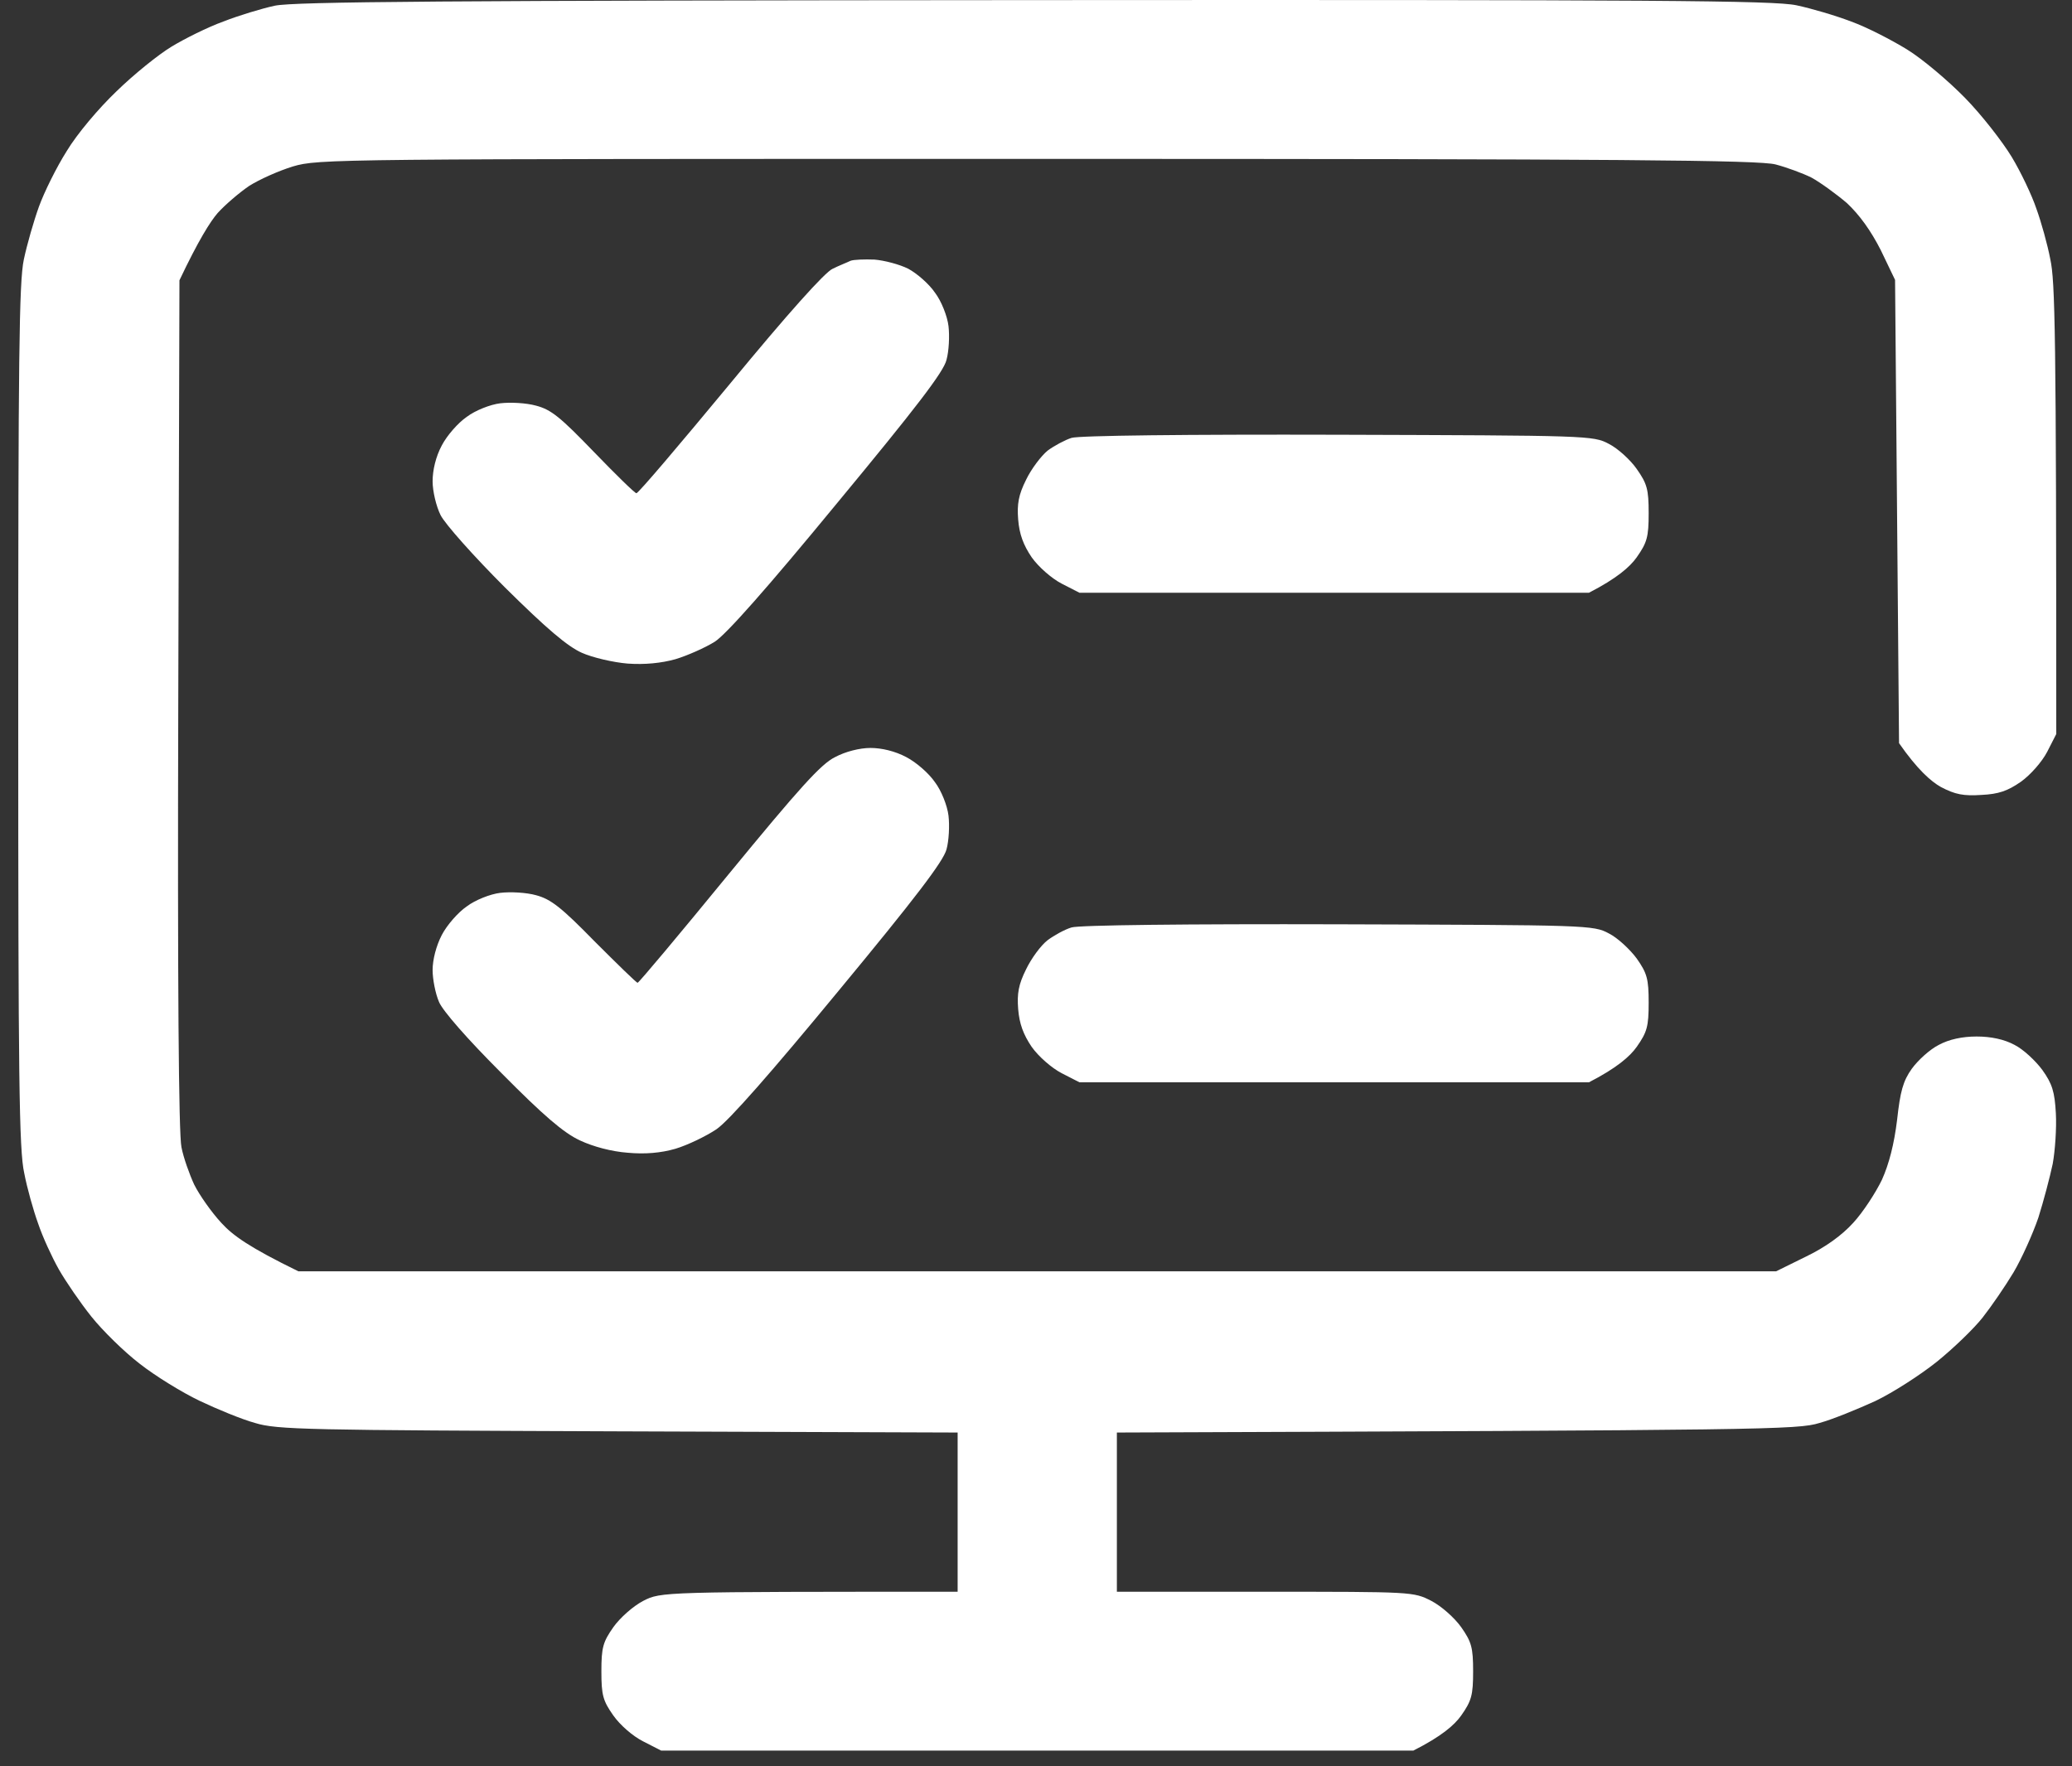 <svg width="61" height="52" viewBox="0 0 61 52" fill="none" xmlns="http://www.w3.org/2000/svg">
<rect x="0" y="0" width="61" height="52" fill="#333333" stroke="none"/>
<path fill-rule="evenodd" clip-rule="evenodd" d="M30.455 0.003C48.772 -0.009 52.217 0.014 52.885 0.155C53.33 0.249 54.045 0.46 54.502 0.635C54.959 0.8 55.685 1.175 56.143 1.456C56.6 1.737 57.361 2.382 57.853 2.885C58.346 3.389 58.955 4.175 59.225 4.62C59.494 5.065 59.822 5.757 59.951 6.143C60.092 6.53 60.279 7.198 60.361 7.632C60.502 8.276 60.537 9.706 60.537 21.612L60.268 22.139C60.115 22.432 59.775 22.819 59.494 23.018C59.107 23.288 58.838 23.381 58.334 23.405C57.807 23.44 57.56 23.393 57.139 23.171C56.846 23.006 56.447 22.655 55.908 21.881L55.791 8.241L55.369 7.362C55.076 6.788 54.748 6.331 54.373 5.979C54.057 5.71 53.588 5.37 53.33 5.229C53.072 5.1 52.592 4.925 52.275 4.842C51.795 4.714 47.799 4.678 30.537 4.678C9.795 4.678 9.373 4.678 8.623 4.901C8.201 5.03 7.627 5.288 7.334 5.475C7.041 5.675 6.631 6.026 6.408 6.272C6.186 6.53 5.846 7.069 5.283 8.253L5.248 20.733C5.225 28.948 5.26 33.401 5.342 33.776C5.4 34.081 5.576 34.573 5.717 34.878C5.869 35.182 6.221 35.686 6.514 36.003C6.854 36.378 7.346 36.729 8.787 37.432H52.287L53.166 36.999C53.728 36.729 54.221 36.378 54.56 36.003C54.842 35.698 55.217 35.124 55.404 34.737C55.615 34.268 55.764 33.682 55.85 32.979C55.943 32.135 56.025 31.831 56.283 31.468C56.471 31.21 56.822 30.893 57.08 30.764C57.385 30.6 57.772 30.518 58.193 30.518C58.615 30.518 59.002 30.6 59.307 30.764C59.565 30.893 59.928 31.233 60.127 31.503C60.42 31.913 60.49 32.147 60.525 32.78C60.549 33.214 60.502 33.882 60.432 34.268C60.35 34.655 60.162 35.37 60.01 35.85C59.846 36.331 59.518 37.057 59.283 37.456C59.037 37.866 58.627 38.464 58.369 38.792C58.111 39.12 57.502 39.706 57.022 40.093C56.541 40.479 55.721 41.007 55.205 41.253C54.69 41.487 53.951 41.792 53.565 41.897C52.92 42.096 52.029 42.108 32.881 42.178V46.866H37.24C41.6 46.866 41.611 46.866 42.139 47.135C42.432 47.288 42.818 47.628 43.018 47.909C43.322 48.343 43.369 48.507 43.369 49.21C43.369 49.913 43.322 50.077 43.018 50.51C42.818 50.792 42.443 51.12 41.611 51.542H19.463L18.936 51.272C18.631 51.12 18.256 50.792 18.057 50.51C17.752 50.077 17.705 49.913 17.705 49.21C17.705 48.507 17.752 48.343 18.057 47.909C18.256 47.628 18.643 47.288 18.936 47.135C19.463 46.866 19.475 46.866 28.193 46.866V42.178L18.197 42.143C9.045 42.108 8.154 42.096 7.51 41.897C7.123 41.792 6.385 41.487 5.869 41.241C5.354 40.995 4.557 40.503 4.111 40.151C3.654 39.8 3.021 39.178 2.693 38.768C2.365 38.358 1.932 37.725 1.732 37.374C1.533 37.022 1.252 36.413 1.123 36.026C0.982 35.639 0.795 34.971 0.713 34.538C0.561 33.87 0.537 31.702 0.537 21.085C0.537 10.561 0.561 8.3 0.701 7.643C0.795 7.198 0.994 6.507 1.146 6.085C1.299 5.663 1.662 4.925 1.967 4.444C2.271 3.94 2.904 3.19 3.432 2.686C3.936 2.194 4.662 1.608 5.049 1.374C5.436 1.139 6.115 0.8 6.572 0.635C7.018 0.46 7.709 0.249 8.096 0.167C8.658 0.05 13.018 0.014 30.443 0.003H30.455ZM25.744 7.643C26.037 7.667 26.482 7.784 26.74 7.913C26.998 8.053 27.35 8.358 27.525 8.616C27.713 8.862 27.889 9.307 27.924 9.6C27.959 9.893 27.936 10.339 27.865 10.596C27.783 10.948 26.951 12.026 24.643 14.815C22.58 17.323 21.385 18.671 21.045 18.893C20.764 19.069 20.236 19.303 19.885 19.409C19.463 19.526 18.982 19.573 18.479 19.538C18.057 19.503 17.447 19.362 17.131 19.221C16.709 19.034 16.088 18.506 14.869 17.299C13.943 16.374 13.1 15.425 12.971 15.167C12.842 14.909 12.736 14.464 12.736 14.171C12.736 13.842 12.83 13.444 13.006 13.116C13.158 12.823 13.486 12.448 13.744 12.272C13.99 12.085 14.435 11.909 14.729 11.874C15.021 11.839 15.49 11.862 15.783 11.944C16.229 12.061 16.498 12.284 17.482 13.303C18.127 13.971 18.689 14.522 18.736 14.522C18.795 14.522 20.025 13.069 21.49 11.3C23.189 9.237 24.291 8.007 24.514 7.913C24.701 7.819 24.947 7.725 25.041 7.678C25.135 7.643 25.451 7.632 25.744 7.643ZM39.397 12.8C46.756 12.823 46.908 12.823 47.365 13.069C47.623 13.198 47.998 13.538 48.185 13.807C48.49 14.241 48.537 14.405 48.537 15.108C48.537 15.811 48.49 15.975 48.185 16.409C47.986 16.69 47.6 17.03 46.779 17.452H31.779L31.252 17.182C30.959 17.03 30.572 16.69 30.373 16.409C30.127 16.046 30.01 15.729 29.975 15.296C29.939 14.839 29.986 14.569 30.209 14.124C30.361 13.807 30.654 13.421 30.842 13.268C31.029 13.128 31.357 12.952 31.545 12.893C31.756 12.823 34.967 12.788 39.397 12.8ZM25.627 22.022C25.955 22.022 26.354 22.116 26.682 22.292C26.975 22.444 27.35 22.772 27.525 23.03C27.713 23.276 27.889 23.721 27.924 24.014C27.959 24.307 27.936 24.753 27.865 25.01C27.771 25.362 26.939 26.452 24.689 29.171C22.709 31.573 21.455 33.003 21.092 33.249C20.775 33.46 20.236 33.718 19.885 33.823C19.455 33.948 18.986 33.987 18.479 33.94C18.01 33.905 17.471 33.764 17.072 33.577C16.592 33.354 15.994 32.839 14.764 31.596C13.756 30.589 13.029 29.756 12.924 29.499C12.818 29.253 12.736 28.831 12.736 28.561C12.736 28.256 12.842 27.846 13.006 27.53C13.158 27.237 13.486 26.862 13.744 26.686C13.99 26.499 14.435 26.323 14.729 26.288C15.021 26.253 15.49 26.276 15.783 26.358C16.217 26.475 16.521 26.71 17.506 27.718C18.174 28.385 18.736 28.936 18.771 28.936C18.807 28.936 20.014 27.495 21.443 25.749C23.541 23.194 24.174 22.491 24.584 22.292C24.889 22.128 25.311 22.022 25.627 22.022ZM39.397 27.214C46.756 27.237 46.908 27.237 47.365 27.483C47.623 27.612 47.986 27.952 48.185 28.221C48.49 28.655 48.537 28.819 48.537 29.522C48.537 30.225 48.49 30.389 48.185 30.823C47.986 31.104 47.6 31.444 46.779 31.866H31.779L31.252 31.596C30.959 31.444 30.572 31.104 30.373 30.823C30.127 30.46 30.01 30.143 29.975 29.71C29.939 29.253 29.986 28.983 30.209 28.538C30.361 28.221 30.643 27.835 30.842 27.682C31.029 27.542 31.346 27.366 31.545 27.307C31.756 27.237 34.967 27.202 39.397 27.214Z" fill="white"/>
</svg>
